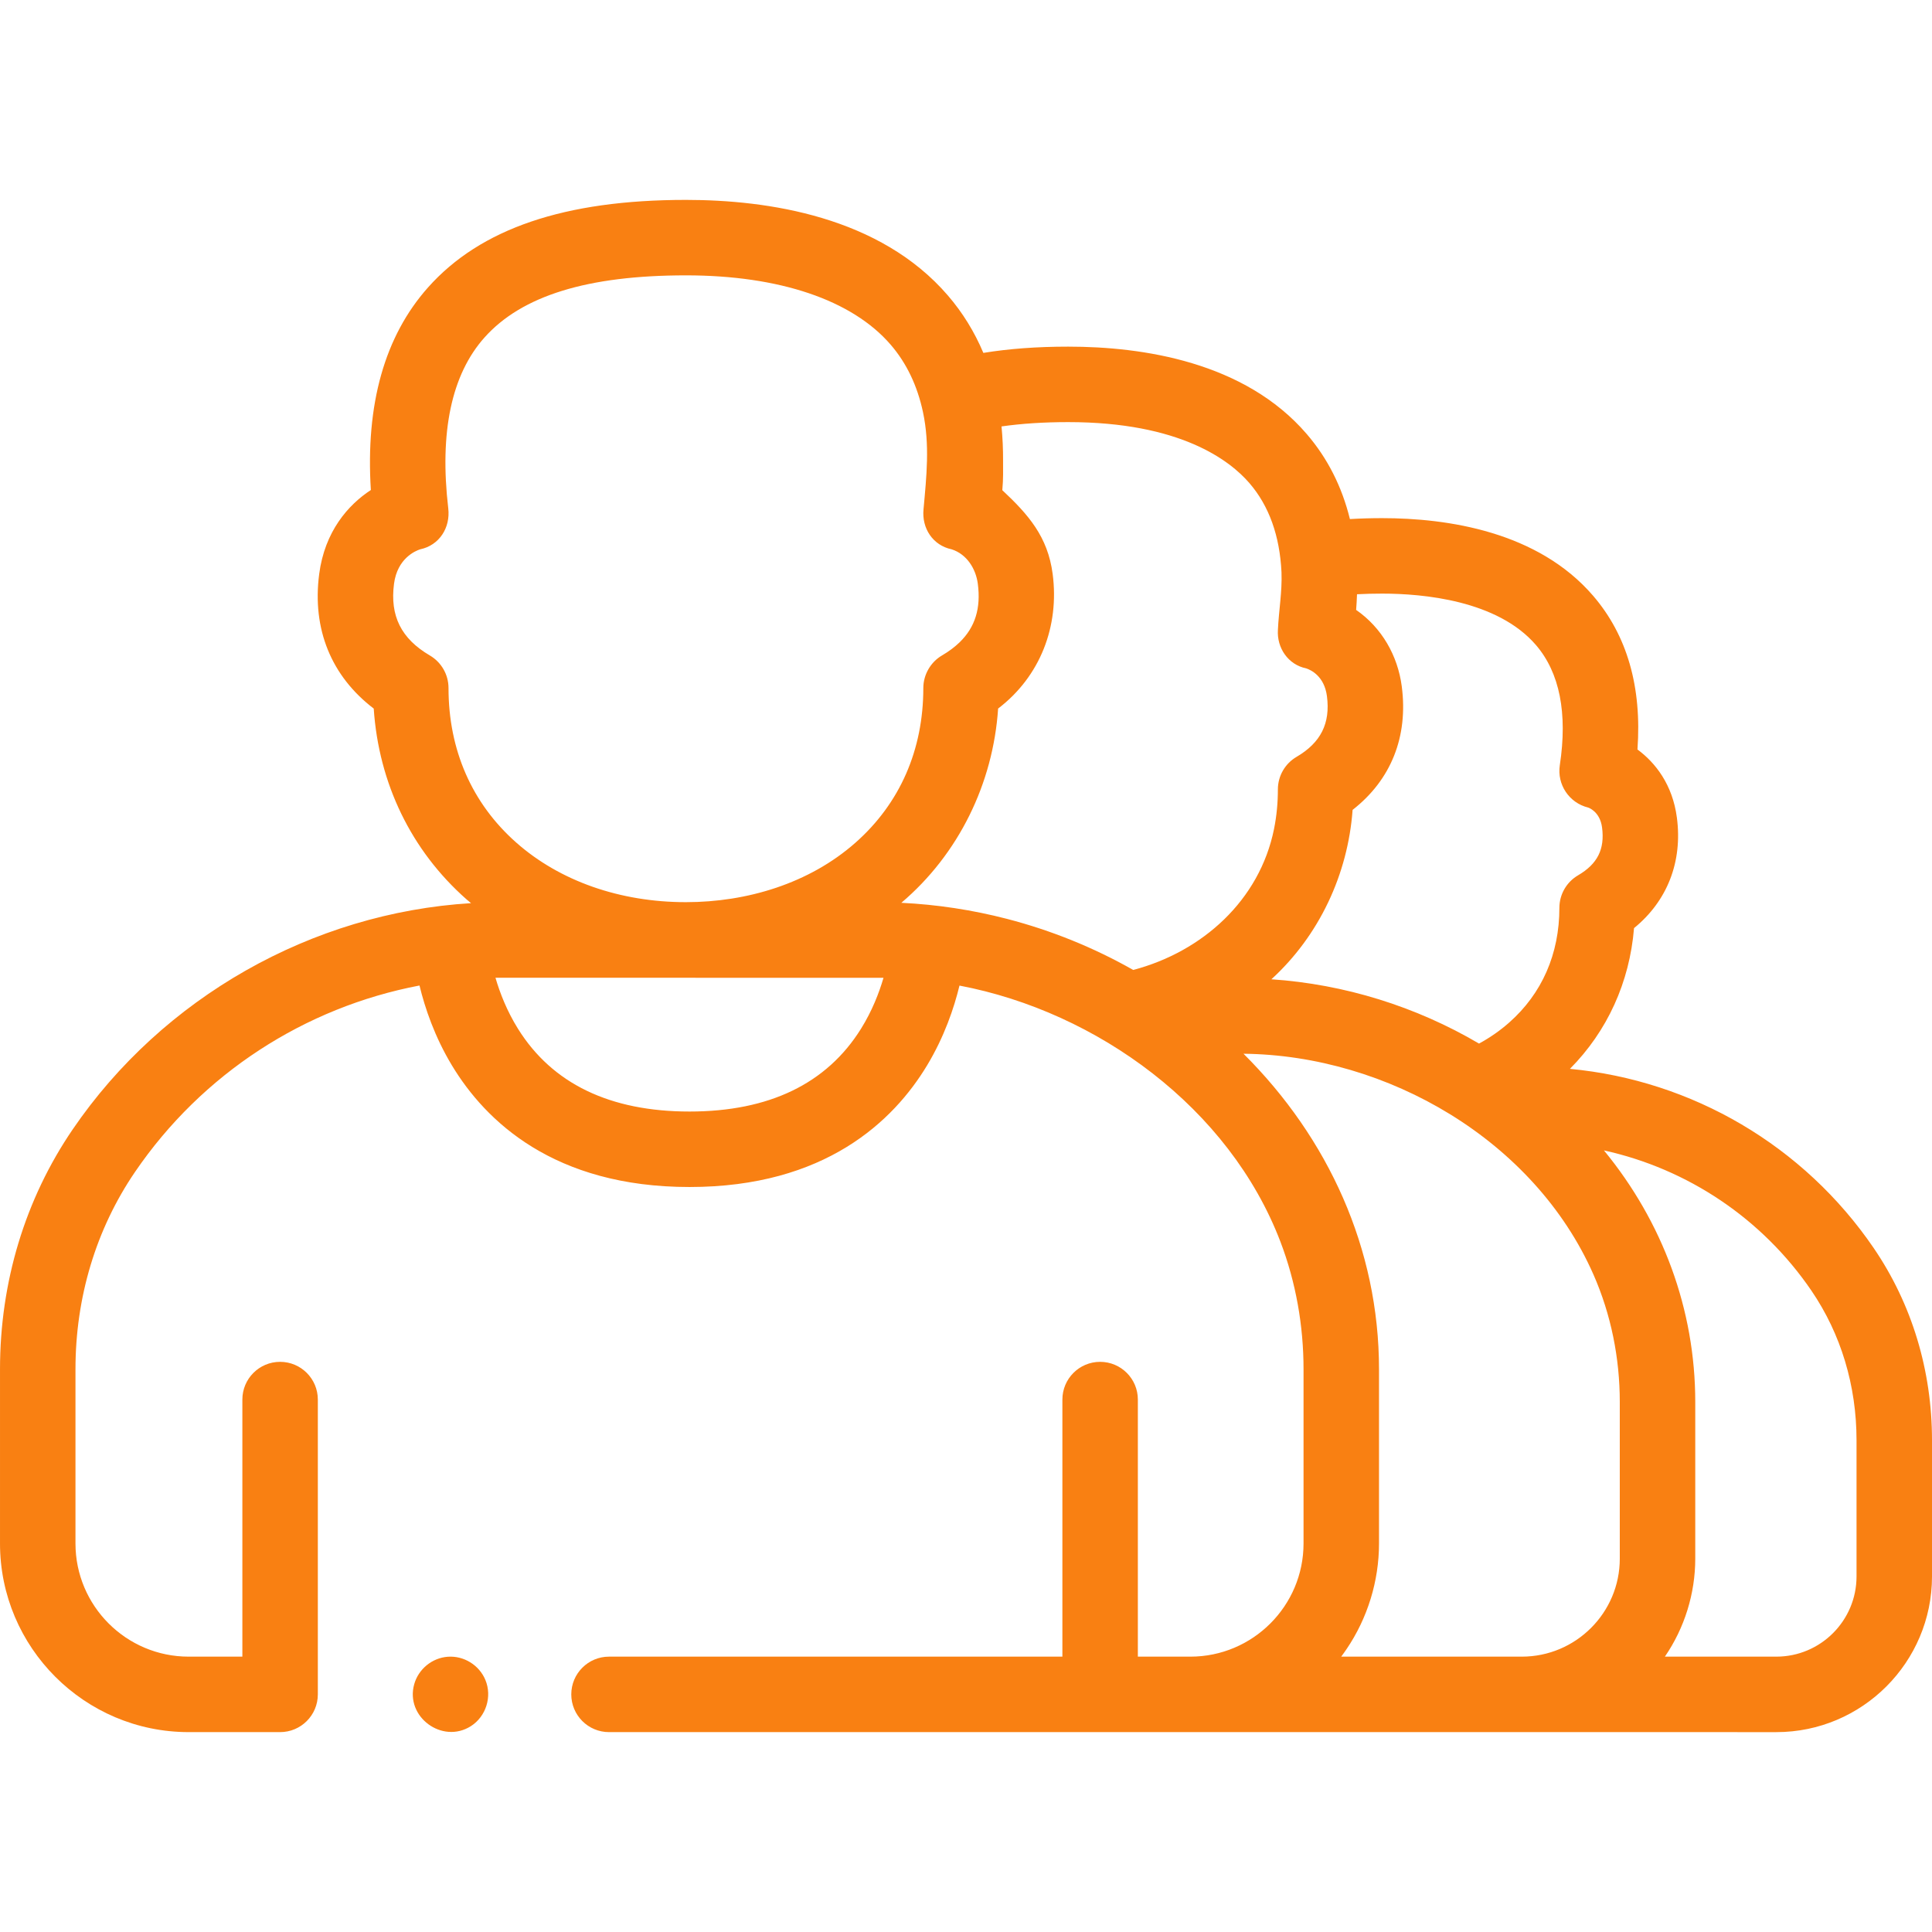 <?xml version="1.0"?>
<svg xmlns="http://www.w3.org/2000/svg" xmlns:xlink="http://www.w3.org/1999/xlink" xmlns:svgjs="http://svgjs.com/svgjs" version="1.1" width="512" height="512" x="0" y="0" viewBox="0 0 512 512" style="enable-background:new 0 0 512 512" xml:space="preserve" class=""><g><path xmlns="http://www.w3.org/2000/svg" d="m496.568 330.769c-18.553-27.183-48.116-44.456-80.52-47.512 9.898-9.969 15.812-22.944 16.987-37.298 8.793-7.155 12.896-17.554 11.358-29.275-1.154-8.787-5.705-14.57-10.448-18.063 1.188-16.594-2.751-30.271-11.748-40.731-14.63-17.007-38.488-20.577-55.927-20.577-2.937 0-5.781.086-8.53.248-2.105-8.573-5.914-16.112-11.445-22.543-16.461-19.137-43.458-23.154-63.208-23.154-8.28 0-15.703.555-22.489 1.657-2.346-5.56-5.462-10.638-9.382-15.194-18.027-20.956-47.713-25.354-69.442-25.354-32.097 0-54.453 7.589-68.346 23.202-11.492 12.915-16.576 30.952-15.15 53.686-6.042 3.944-12.216 10.992-13.689 22.248-1.913 14.605 3.194 27.081 14.453 35.671 1.328 19.829 9.93 37.612 24.555 50.529.402.355.823.688 1.233 1.035-42.215 2.569-81.727 25.023-105.564 59.95-12.604 18.47-19.266 40.451-19.266 63.567v46.174c0 27.564 22.425 49.99 49.989 49.99h24.238c5.522 0 10-4.477 10-10v-78.127c0-5.523-4.478-10-10-10s-10 4.477-10 10v68.127h-14.238c-16.536 0-29.989-13.453-29.989-29.99v-46.174c0-19.077 5.459-37.161 15.786-52.296 17.782-26.056 44.995-43.618 75.383-49.397 1.43 5.912 4 13.565 8.616 21.209 8.868 14.686 26.986 32.191 62.942 32.191 35.952 0 54.068-17.509 62.935-32.197 4.608-7.633 7.177-15.275 8.608-21.184 36.583 6.956 71.537 32.48 85.05 67.873 4.111 10.768 6.129 22.284 6.129 33.802v46.174c0 16.537-13.453 29.99-29.99 29.99h-13.916v-68.127c0-5.523-4.478-10-10-10s-10 4.477-10 10v68.127h-120.149c-5.522 0-10 4.477-10 10s4.478 10 10 10l309.356.003c22.745 0 41.25-18.509 41.25-41.26v-36.083c0-18.505-5.335-36.111-15.432-50.917zm-89.533-159.837c6.291 7.313 8.421 18.036 6.33 31.87-.771 5.104 2.47 9.958 7.481 11.2.031.008 3.149.969 3.717 5.287.755 5.754-1.206 9.664-6.358 12.676-3.066 1.793-4.952 5.08-4.952 8.633 0 12.199-4.603 22.709-13.313 30.396-2.407 2.126-5.079 3.988-7.979 5.564-16.721-9.838-35.666-15.731-55.027-17.039 12.672-11.585 20.27-27.812 21.521-44.894 10.175-7.936 14.776-19.371 13.028-32.737-1.068-8.152-5.303-15.553-12.093-20.258.109-1.364.18-2.705.229-4.034.001-.038.005-.077.007-.115 2.135-.112 4.354-.168 6.646-.168 10.847 0 30.569 1.769 40.763 13.619zm-141.622-57.923c5.323-.761 11.235-1.146 17.675-1.146 29.683 0 42.843 10.147 48.046 16.196 5.181 6.023 8.013 13.927 8.475 23.596.197 5.179-.717 10.13-.95 15.264-.307 4.771 2.695 9.229 7.487 10.204 1.274.423 4.813 2.069 5.506 7.359.943 7.209-1.616 12.324-8.056 16.096-3.063 1.794-4.944 5.078-4.944 8.628 0 3.507-.324 7.019-1.016 10.458-3.817 18.943-19.017 32.558-37.325 37.383-10.473-5.943-21.718-10.496-33.449-13.537-9.155-2.369-18.553-3.804-27.998-4.257 15.21-12.911 24.316-31.621 25.647-51.478 11.171-8.525 16.267-21.827 14.454-35.667-1.294-9.892-6.429-15.721-13.341-22.202.295-3.284.18-5.186.198-7.742.02-3.054-.119-6.112-.409-9.155zm-146.553 69.327c0-3.55-1.882-6.833-4.944-8.628-7.595-4.45-10.612-10.489-9.497-19.004.886-6.76 5.694-8.73 6.935-9.129 5.054-1.058 8.041-5.706 7.439-10.85-2.365-20.23.856-35.457 9.576-45.255 9.879-11.101 27.349-16.498 53.406-16.498 24.797 0 44.074 6.534 54.28 18.397 4.209 4.893 7.054 10.863 8.544 17.849 1.85 8.684.928 17.059.14 25.778-.485 5.014 2.479 9.539 7.46 10.581 3.999 1.284 6.408 5.122 6.932 9.126.848 6.474-.699 11.513-4.823 15.513-1.3 1.26-2.85 2.42-4.67 3.485-3.032 1.776-4.949 5.117-4.949 8.634 0 16.423-6.216 30.594-17.976 40.98-12.258 10.826-28.775 15.769-44.939 15.769-17.465 0-33.425-5.6-44.938-15.769-11.76-10.385-17.976-24.556-17.976-40.979zm63.868 112.232c-21.084 0-36.376-7.377-45.452-21.927-2.944-4.72-4.802-9.52-5.97-13.527 0 0 102.4.005 102.829.012-1.168 4.007-3.025 8.798-5.964 13.511-9.075 14.552-24.364 21.931-45.443 21.931zm174.107 142.489c5.592-8.223 8.617-18.075 8.617-28.018v-46.175c0-31.909-13.427-61.244-35.908-83.612 38.152.397 77.058 22.951 92.731 58.501 4.681 10.616 6.985 22.2 6.985 33.791v41.521c0 14.316-11.647 25.963-25.964 25.963h-47.863c.485-.644.949-1.304 1.402-1.971zm135.165-19.289c0 11.723-9.532 21.26-21.25 21.26h-29.542c5.223-7.603 8.053-16.74 8.053-25.963v-41.521c0-24.542-8.663-47.759-24.196-66.672 22.162 4.878 41.913 18.02 54.982 37.167 7.819 11.469 11.953 25.178 11.953 39.647z" fill="#f98012" data-original="#000000" style="" class=""/><path xmlns="http://www.w3.org/2000/svg" d="m128.63 445.2c-1.642-3.939-5.705-6.462-9.972-6.144-4.171.311-7.773 3.276-8.894 7.301-2.412 8.661 7.459 15.882 14.999 11.105 4.044-2.563 5.707-7.846 3.867-12.262z" fill="#f98012" data-original="#000000" style="" class=""/></g></svg>
